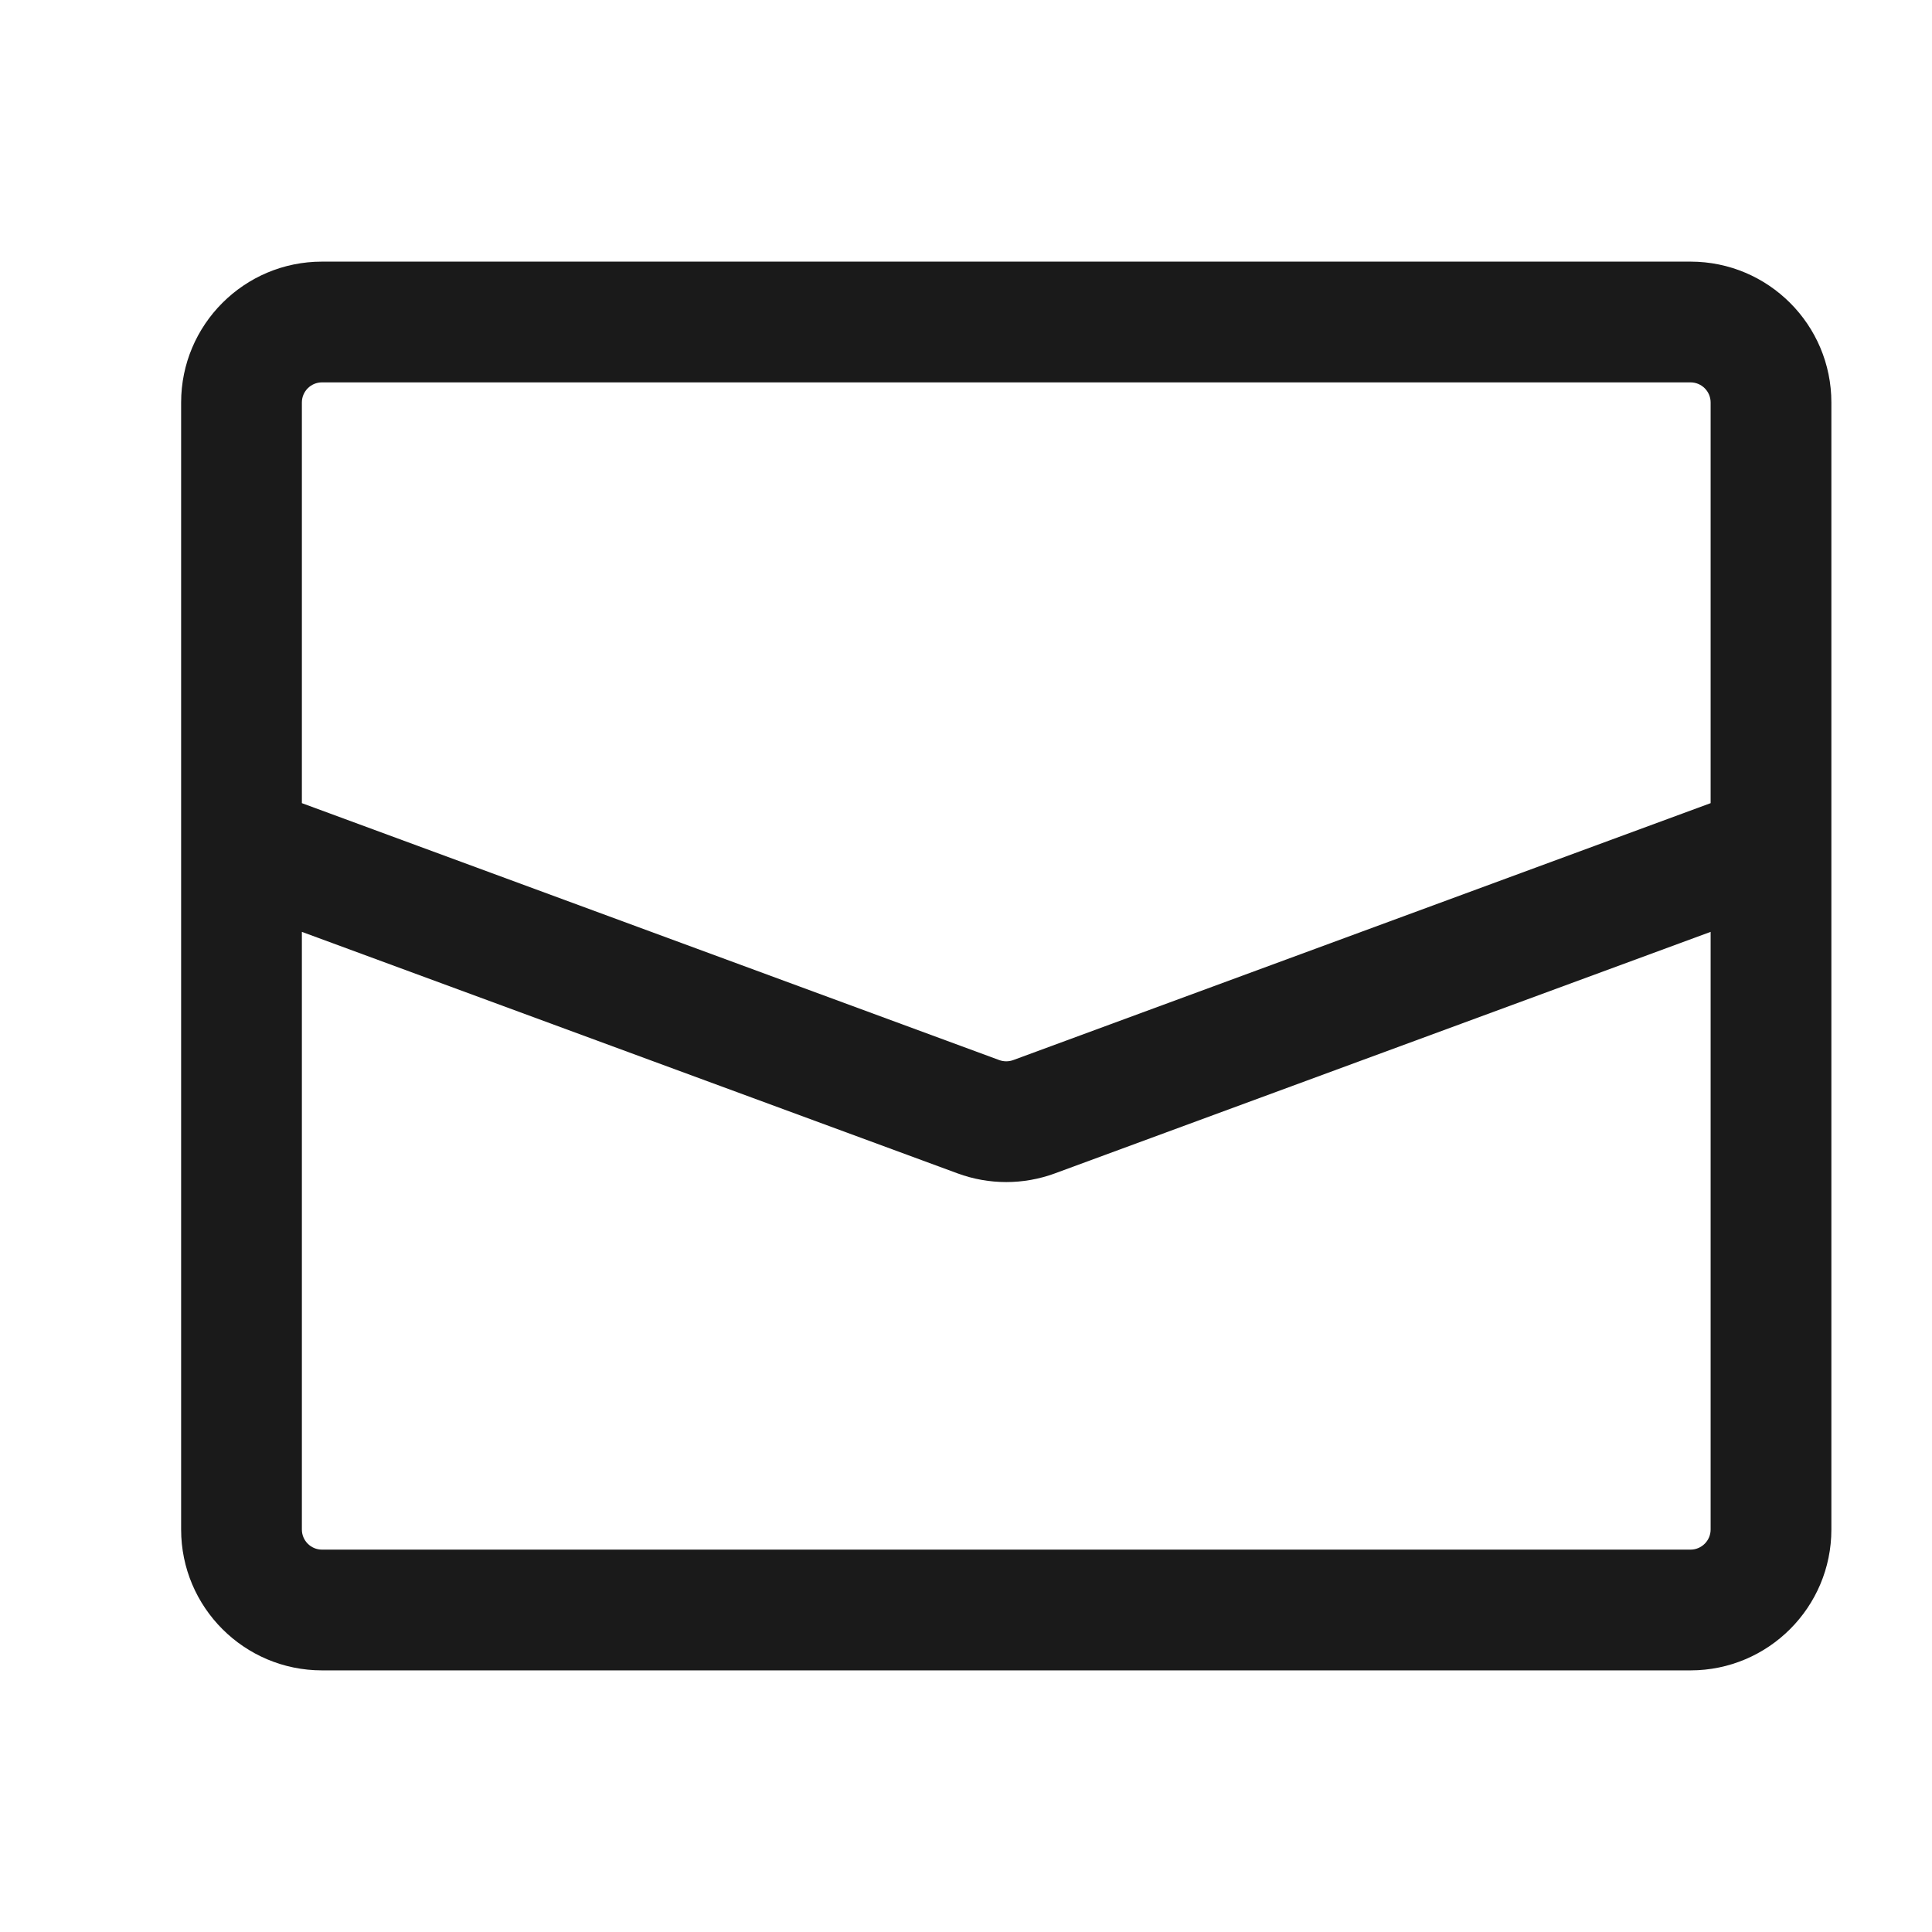 <svg viewBox="0 0 24 24" fill="none" xmlns="http://www.w3.org/2000/svg">
<path fill-rule="evenodd" clip-rule="evenodd" d="M2.25 5C2.25 4.034 3.034 3.25 4 3.25H21C21.966 3.25 22.75 4.034 22.75 5V19C22.75 19.966 21.966 20.75 21 20.75H4C3.034 20.75 2.25 19.966 2.25 19V5ZM4 4.75C3.862 4.75 3.75 4.862 3.75 5V9.977L12.414 13.169C12.469 13.189 12.531 13.189 12.586 13.169L21.25 9.977V5C21.25 4.862 21.138 4.75 21 4.75H4ZM21.25 11.576L13.105 14.576C12.714 14.72 12.286 14.72 11.895 14.576L3.75 11.576V19C3.75 19.138 3.862 19.25 4 19.25H21C21.138 19.25 21.25 19.138 21.25 19V11.576Z" fill="#1A1A1A"/>
</svg>
